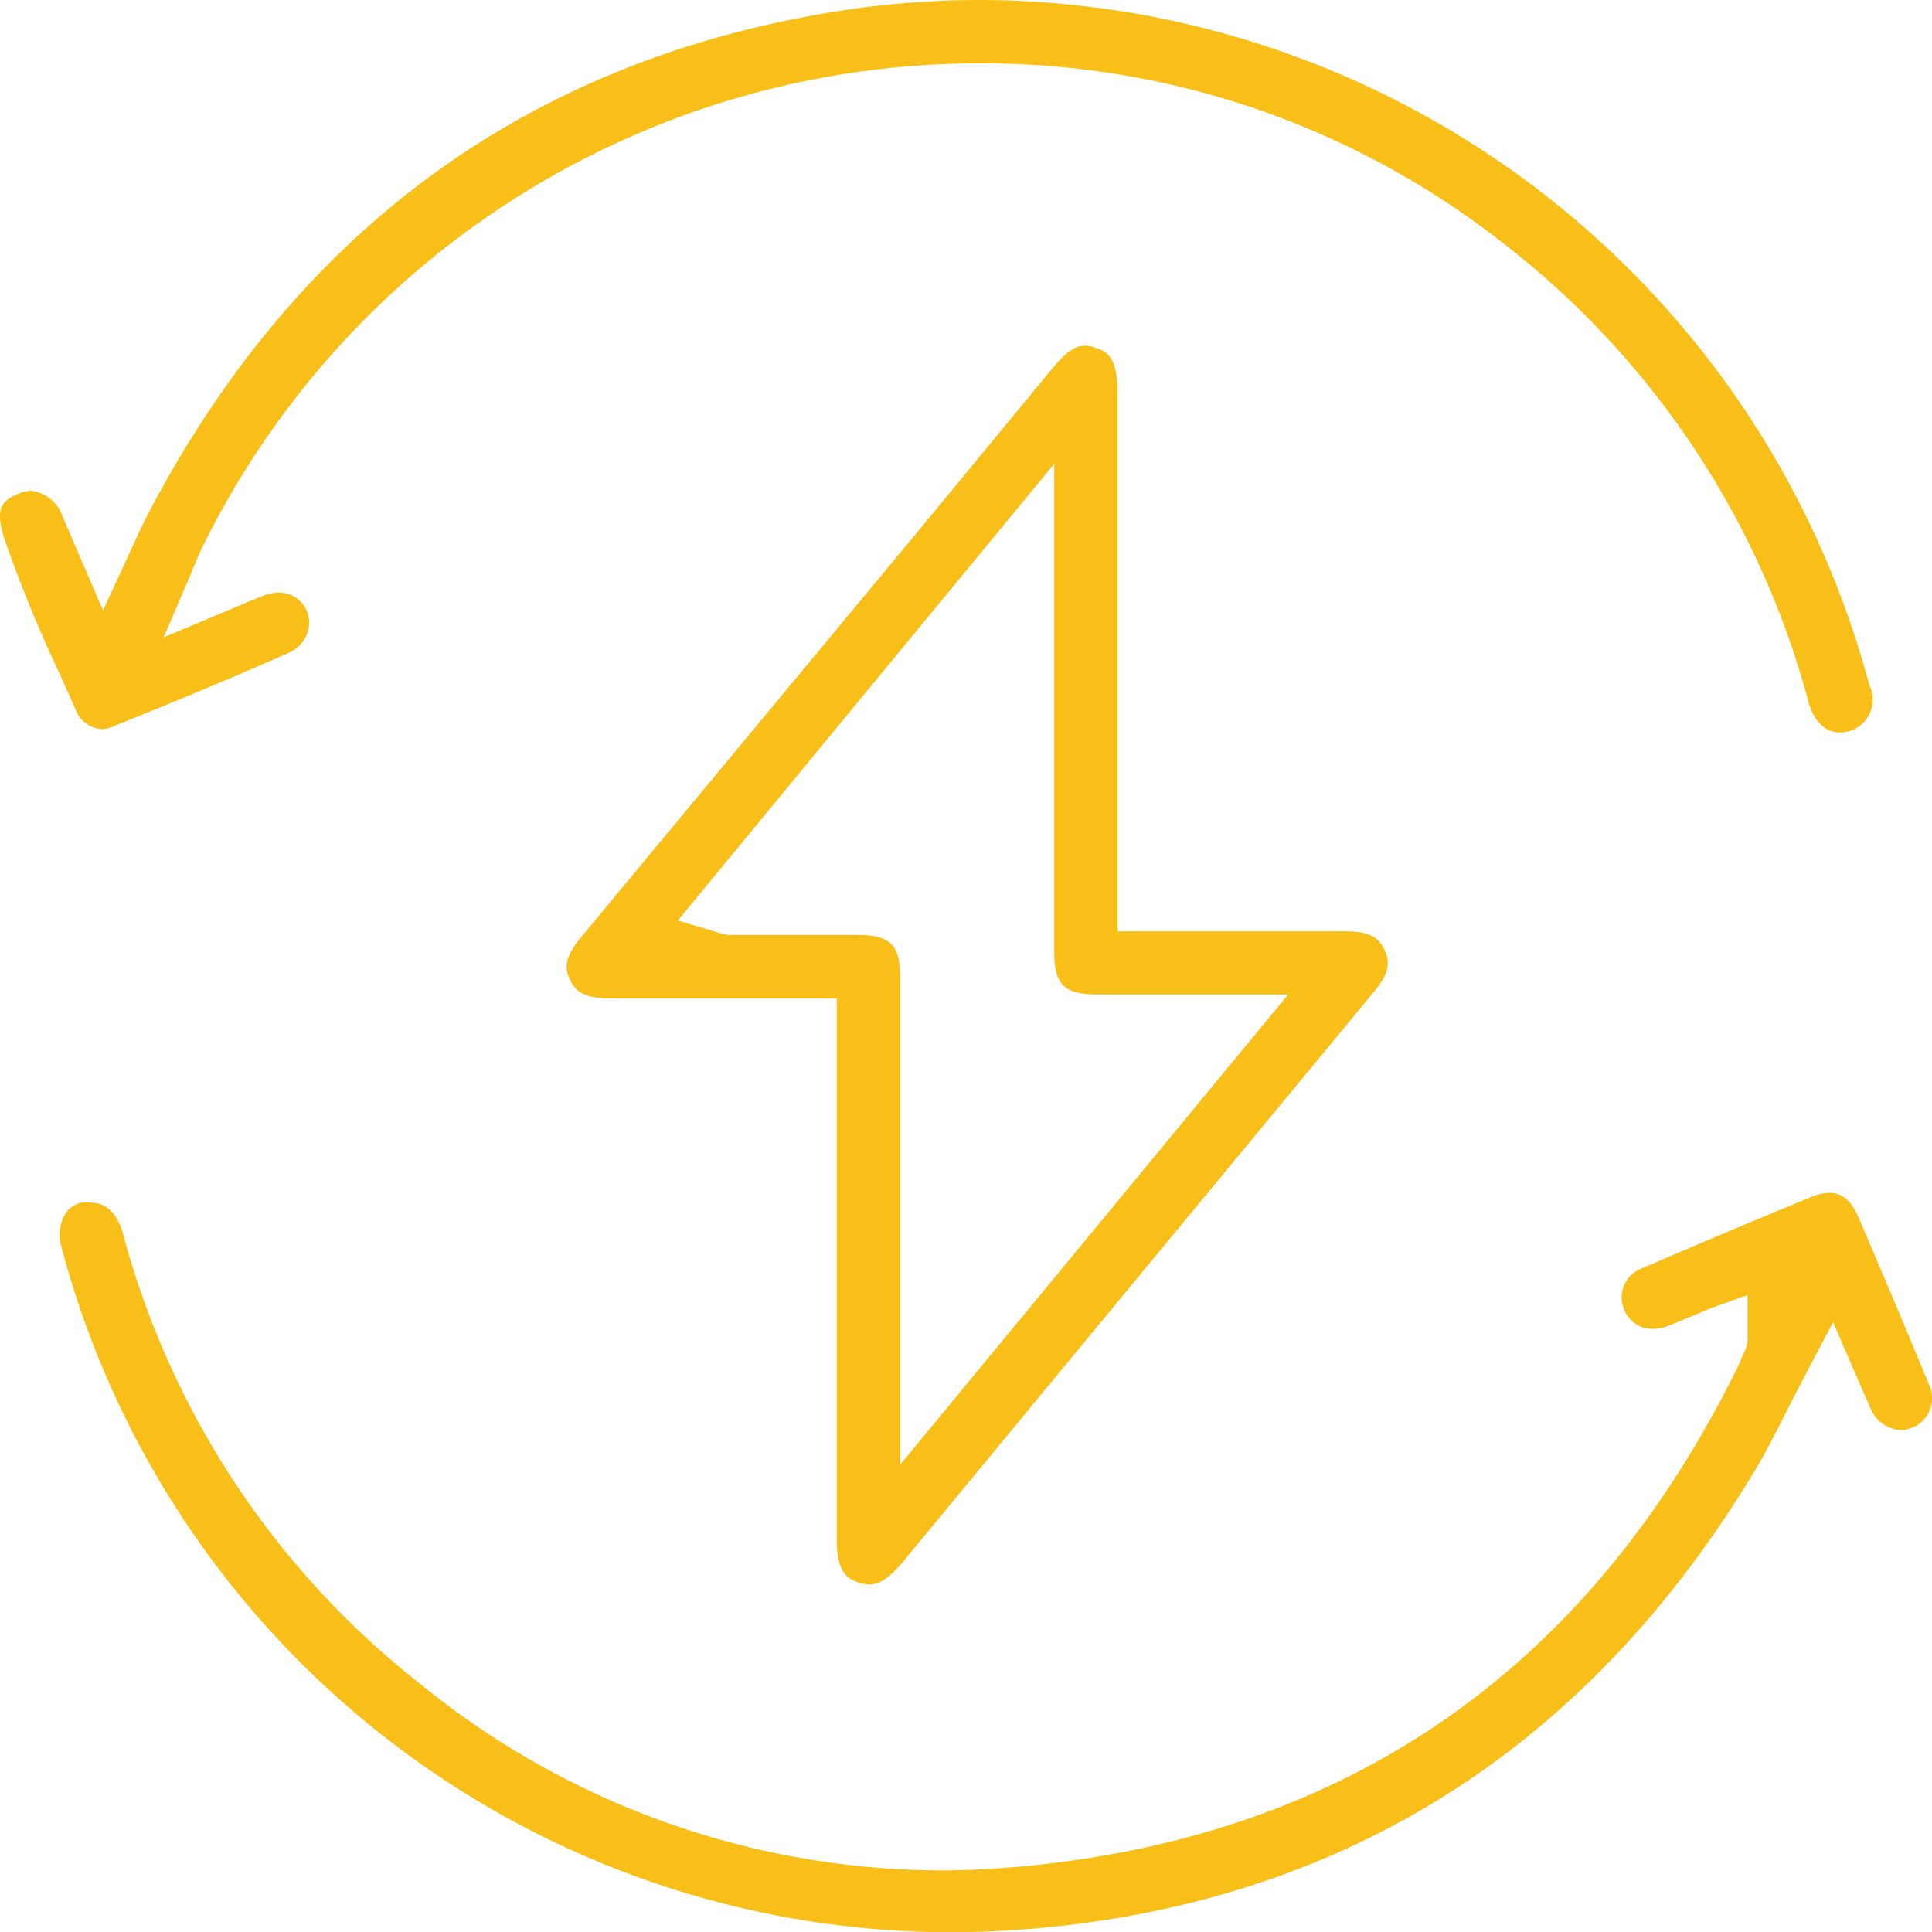 <svg xmlns="http://www.w3.org/2000/svg" viewBox="0 0 74.99 75"><defs><style>.cls-1{fill:#f8bf19;}</style></defs><g id="Layer_2" data-name="Layer 2"><g id="Layer_1-2" data-name="Layer 1"><path class="cls-1" d="M33.74,61.5a1.2,1.2,0,0,1-.43-.08c-.4-.14-.83-.39-.83-1.61V38.75H23.66c-1,0-1.33-.28-1.54-.73s-.21-.86.44-1.65l13.28-16,5-6.06c.66-.8,1-.89,1.28-.89a1.23,1.23,0,0,1,.43.09c.37.13.83.29.83,1.76V36.15h8.89c.95,0,1.27.29,1.47.72s.22.87-.39,1.6l-13,15.73L35,60.68C34.36,61.42,34,61.5,33.74,61.5ZM26.31,35.73l1.61.48a1.31,1.31,0,0,0,.43.08h4.9c1.31,0,1.69.37,1.69,1.66v18.9L50,38.6H42.62c-1.32,0-1.7-.37-1.7-1.66V18Z"/><path class="cls-1" d="M36.86,75A35.74,35.74,0,0,1,2.39,48.42a1.65,1.65,0,0,1,.11-1.25,1,1,0,0,1,.67-.49,1.16,1.16,0,0,1,.36,0c.58,0,1,.41,1.22,1.12A33.07,33.07,0,0,0,16.3,65.35,32.14,32.14,0,0,0,36.52,72.6h0c1,0,2.13-.06,3.2-.16,12.59-1.19,21.88-7.65,27.63-19.18.13-.24.23-.5.34-.75l.06-.13a1.15,1.15,0,0,0,.08-.56V50.27l-1.43.51-.57.24-1.07.44a1.59,1.59,0,0,1-.59.12,1.17,1.17,0,0,1-1.12-.73,1.2,1.2,0,0,1,.71-1.63c2.17-.94,4.38-1.87,6.57-2.77A1.87,1.87,0,0,1,71,46.3c.18,0,.72,0,1.12.91.93,2.16,1.84,4.32,2.74,6.5a1.23,1.23,0,0,1-.6,1.69,1.28,1.28,0,0,1-.49.11,1.37,1.37,0,0,1-1.19-.9l-.37-.84-1.06-2.45-1,1.9-.71,1.37c-.48.95-.93,1.86-1.46,2.71C61.73,67.56,52.75,73.42,41.31,74.74A39.46,39.46,0,0,1,36.86,75Z"/><path class="cls-1" d="M71.42,28.43c-.81,0-1.12-.82-1.22-1.17A33.36,33.36,0,0,0,58.46,9.53,32.71,32.71,0,0,0,38,2.46,33.6,33.6,0,0,0,7.8,21.35c-.09.2-.18.4-.28.65l-.17.41-1,2.33,2.88-1.21c.34-.15.64-.27.95-.39A1.66,1.66,0,0,1,10.8,23a1.17,1.17,0,0,1,1.11.71,1.22,1.22,0,0,1,0,.92,1.35,1.35,0,0,1-.73.72c-2.26,1-4.51,1.93-6.7,2.81A1.36,1.36,0,0,1,4,28.3a1.15,1.15,0,0,1-1.07-.77c-.2-.46-.41-.91-.61-1.37A53,53,0,0,1,.2,21c-.45-1.35-.09-1.58.57-1.86a1.19,1.19,0,0,1,.44-.09,1.47,1.47,0,0,1,1.22,1L4,23.69,5.24,21c.18-.39.34-.74.52-1.08,6-11.43,15.41-18,27.89-19.65A36.26,36.26,0,0,1,38.18,0,35.82,35.82,0,0,1,72.56,26.6a1.27,1.27,0,0,1-1.14,1.83Z"/></g></g></svg>